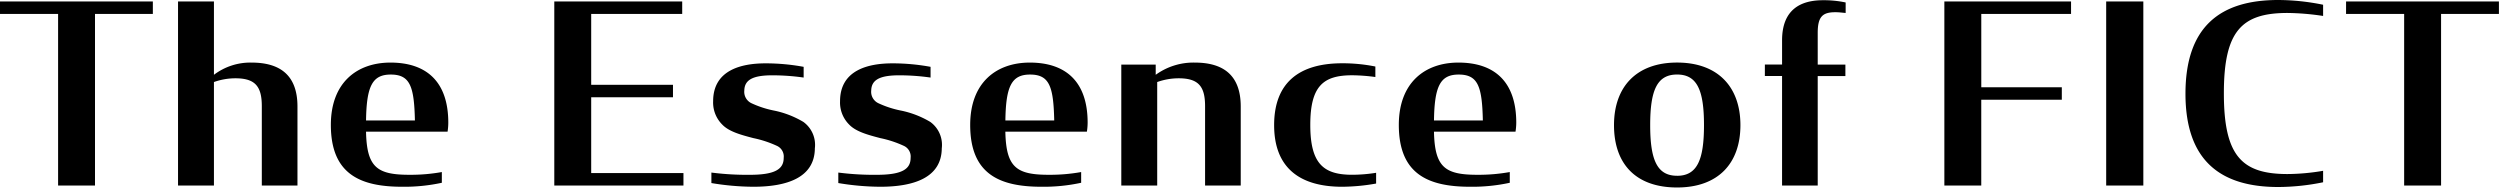 <svg xmlns="http://www.w3.org/2000/svg" width="381" height="29" viewBox="0 0 381 29"><path d="M0 2.128h8.854v26.144h5.624V2.128h8.816v-1.9H0Zm27.132 26.144h5.472v-15.77a9.811 9.811 0 0 1 3.268-.57c3.04 0 4.028 1.254 4.028 4.256v12.084h5.434V16.226c0-4.9-2.812-6.688-6.992-6.688a9.157 9.157 0 0 0-5.738 1.862V.228h-5.472Zm34.162.19a26.881 26.881 0 0 0 6.042-.608V26.22a26.82 26.82 0 0 1-4.94.418c-4.94 0-6.5-1.14-6.612-6.574H68.21a9.043 9.043 0 0 0 .11-1.368c0-6.232-3.306-9.158-8.816-9.158-5.092 0-9.082 3.04-9.082 9.5.004 7.486 4.45 9.424 10.872 9.424Zm-1.748-17.1c2.964 0 3.572 1.824 3.686 6.992h-7.448c.076-5.206.95-6.992 3.762-6.992Zm24.928 16.91h19.684v-1.9h-14.06V14.82h12.464v-1.9H90.098V2.128h13.87v-1.9H84.474Zm30.324.19c5.168 0 9.348-1.406 9.386-5.852a4.316 4.316 0 0 0-1.748-4.028 14.285 14.285 0 0 0-4.56-1.748 14.94 14.94 0 0 1-3.344-1.1 1.92 1.92 0 0 1-1.1-1.938c.038-1.558 1.178-2.318 4.256-2.318a33.815 33.815 0 0 1 4.788.342v-1.634a31.948 31.948 0 0 0-5.814-.532c-3.762 0-7.98 1.064-7.98 5.776a4.74 4.74 0 0 0 1.406 3.572c1.026 1.064 2.85 1.558 4.75 2.052a16.264 16.264 0 0 1 3.572 1.178 1.783 1.783 0 0 1 1.026 1.824c0 1.71-1.292 2.584-5.168 2.584a42.943 42.943 0 0 1-5.852-.342v1.6a39.847 39.847 0 0 0 6.382.564Zm19.342 0c5.168 0 9.348-1.406 9.386-5.852a4.316 4.316 0 0 0-1.748-4.028 14.285 14.285 0 0 0-4.56-1.748 14.94 14.94 0 0 1-3.344-1.1 1.92 1.92 0 0 1-1.1-1.938c.038-1.558 1.178-2.318 4.256-2.318a33.815 33.815 0 0 1 4.788.342v-1.634a31.948 31.948 0 0 0-5.814-.532c-3.762 0-7.98 1.064-7.98 5.776a4.74 4.74 0 0 0 1.406 3.572c1.026 1.064 2.85 1.558 4.75 2.052a16.264 16.264 0 0 1 3.572 1.178 1.783 1.783 0 0 1 1.026 1.824c0 1.71-1.292 2.584-5.168 2.584a42.943 42.943 0 0 1-5.852-.342v1.6a39.847 39.847 0 0 0 6.382.564Zm24.586 0a26.882 26.882 0 0 0 6.042-.608V26.22a26.821 26.821 0 0 1-4.94.418c-4.94 0-6.5-1.14-6.612-6.574h12.426a9.042 9.042 0 0 0 .114-1.368c0-6.232-3.306-9.158-8.816-9.158-5.092 0-9.082 3.04-9.082 9.5 0 7.486 4.446 9.424 10.868 9.424Zm-1.748-17.1c2.964 0 3.572 1.824 3.686 6.992h-7.444c.072-5.206.946-6.992 3.758-6.992Zm13.908 16.91h5.472v-15.77a9.811 9.811 0 0 1 3.268-.57c3.04 0 4.028 1.254 4.028 4.256v12.084h5.434V16.226c0-4.9-2.812-6.688-6.992-6.688a9.783 9.783 0 0 0-5.966 1.862V9.842h-5.244Zm33.668.19a30.209 30.209 0 0 0 5.166-.49v-1.638a23.626 23.626 0 0 1-3.648.3c-4.37 0-6.384-1.672-6.384-7.6 0-5.966 2.014-7.562 6.384-7.562a27.65 27.65 0 0 1 3.534.266v-1.6a25.314 25.314 0 0 0-5.054-.494c-6.574 0-10.374 2.964-10.374 9.424.002 6.392 3.764 9.394 10.376 9.394Zm19.494 0a26.882 26.882 0 0 0 6.042-.608V26.22a26.821 26.821 0 0 1-4.94.418c-4.94 0-6.5-1.14-6.612-6.574h12.426a9.042 9.042 0 0 0 .114-1.368c0-6.232-3.306-9.158-8.816-9.158-5.092 0-9.082 3.04-9.082 9.5 0 7.486 4.446 9.424 10.868 9.424Zm-1.748-17.1c2.964 0 3.572 1.824 3.686 6.992h-7.448c.076-5.206.95-6.992 3.762-6.992Zm33.288 17.21c6.27 0 9.652-3.686 9.652-9.5s-3.42-9.538-9.652-9.538-9.614 3.724-9.614 9.538c0 5.894 3.306 9.5 9.614 9.5Zm0-1.786c-3.04 0-4.1-2.394-4.1-7.714 0-5.358 1.064-7.714 4.1-7.714s4.1 2.356 4.1 7.714c.004 5.324-1.06 7.718-4.1 7.718Zm13.376-15.2h2.622v16.686h5.434V11.59h4.218V9.842h-4.218V5.016c0-2.508.76-3.154 2.7-3.154.608 0 1.026.076 1.558.114v-1.6a15.909 15.909 0 0 0-3.458-.342c-3.344 0-6.232 1.368-6.232 6.118v3.686h-2.622Zm27.356 16.686h5.624V15.2h12.276v-1.9h-12.272V2.128h13.68v-1.9H296.32Zm24.662 0h5.662V.228h-5.662Zm26.22.228a34.556 34.556 0 0 0 6.84-.722V26.03a33.21 33.21 0 0 1-5.434.494c-7.03 0-9.69-2.85-9.69-12.312 0-9.424 2.66-12.236 9.69-12.236a38.355 38.355 0 0 1 5.434.456V.722a34.857 34.857 0 0 0-6.84-.722c-8.854 0-14.136 4.066-14.136 14.288.004 10.184 5.324 14.212 14.14 14.212Zm10.336-26.372h8.854v26.144h5.628V2.128h8.816v-1.9h-23.294Z"/></svg>
